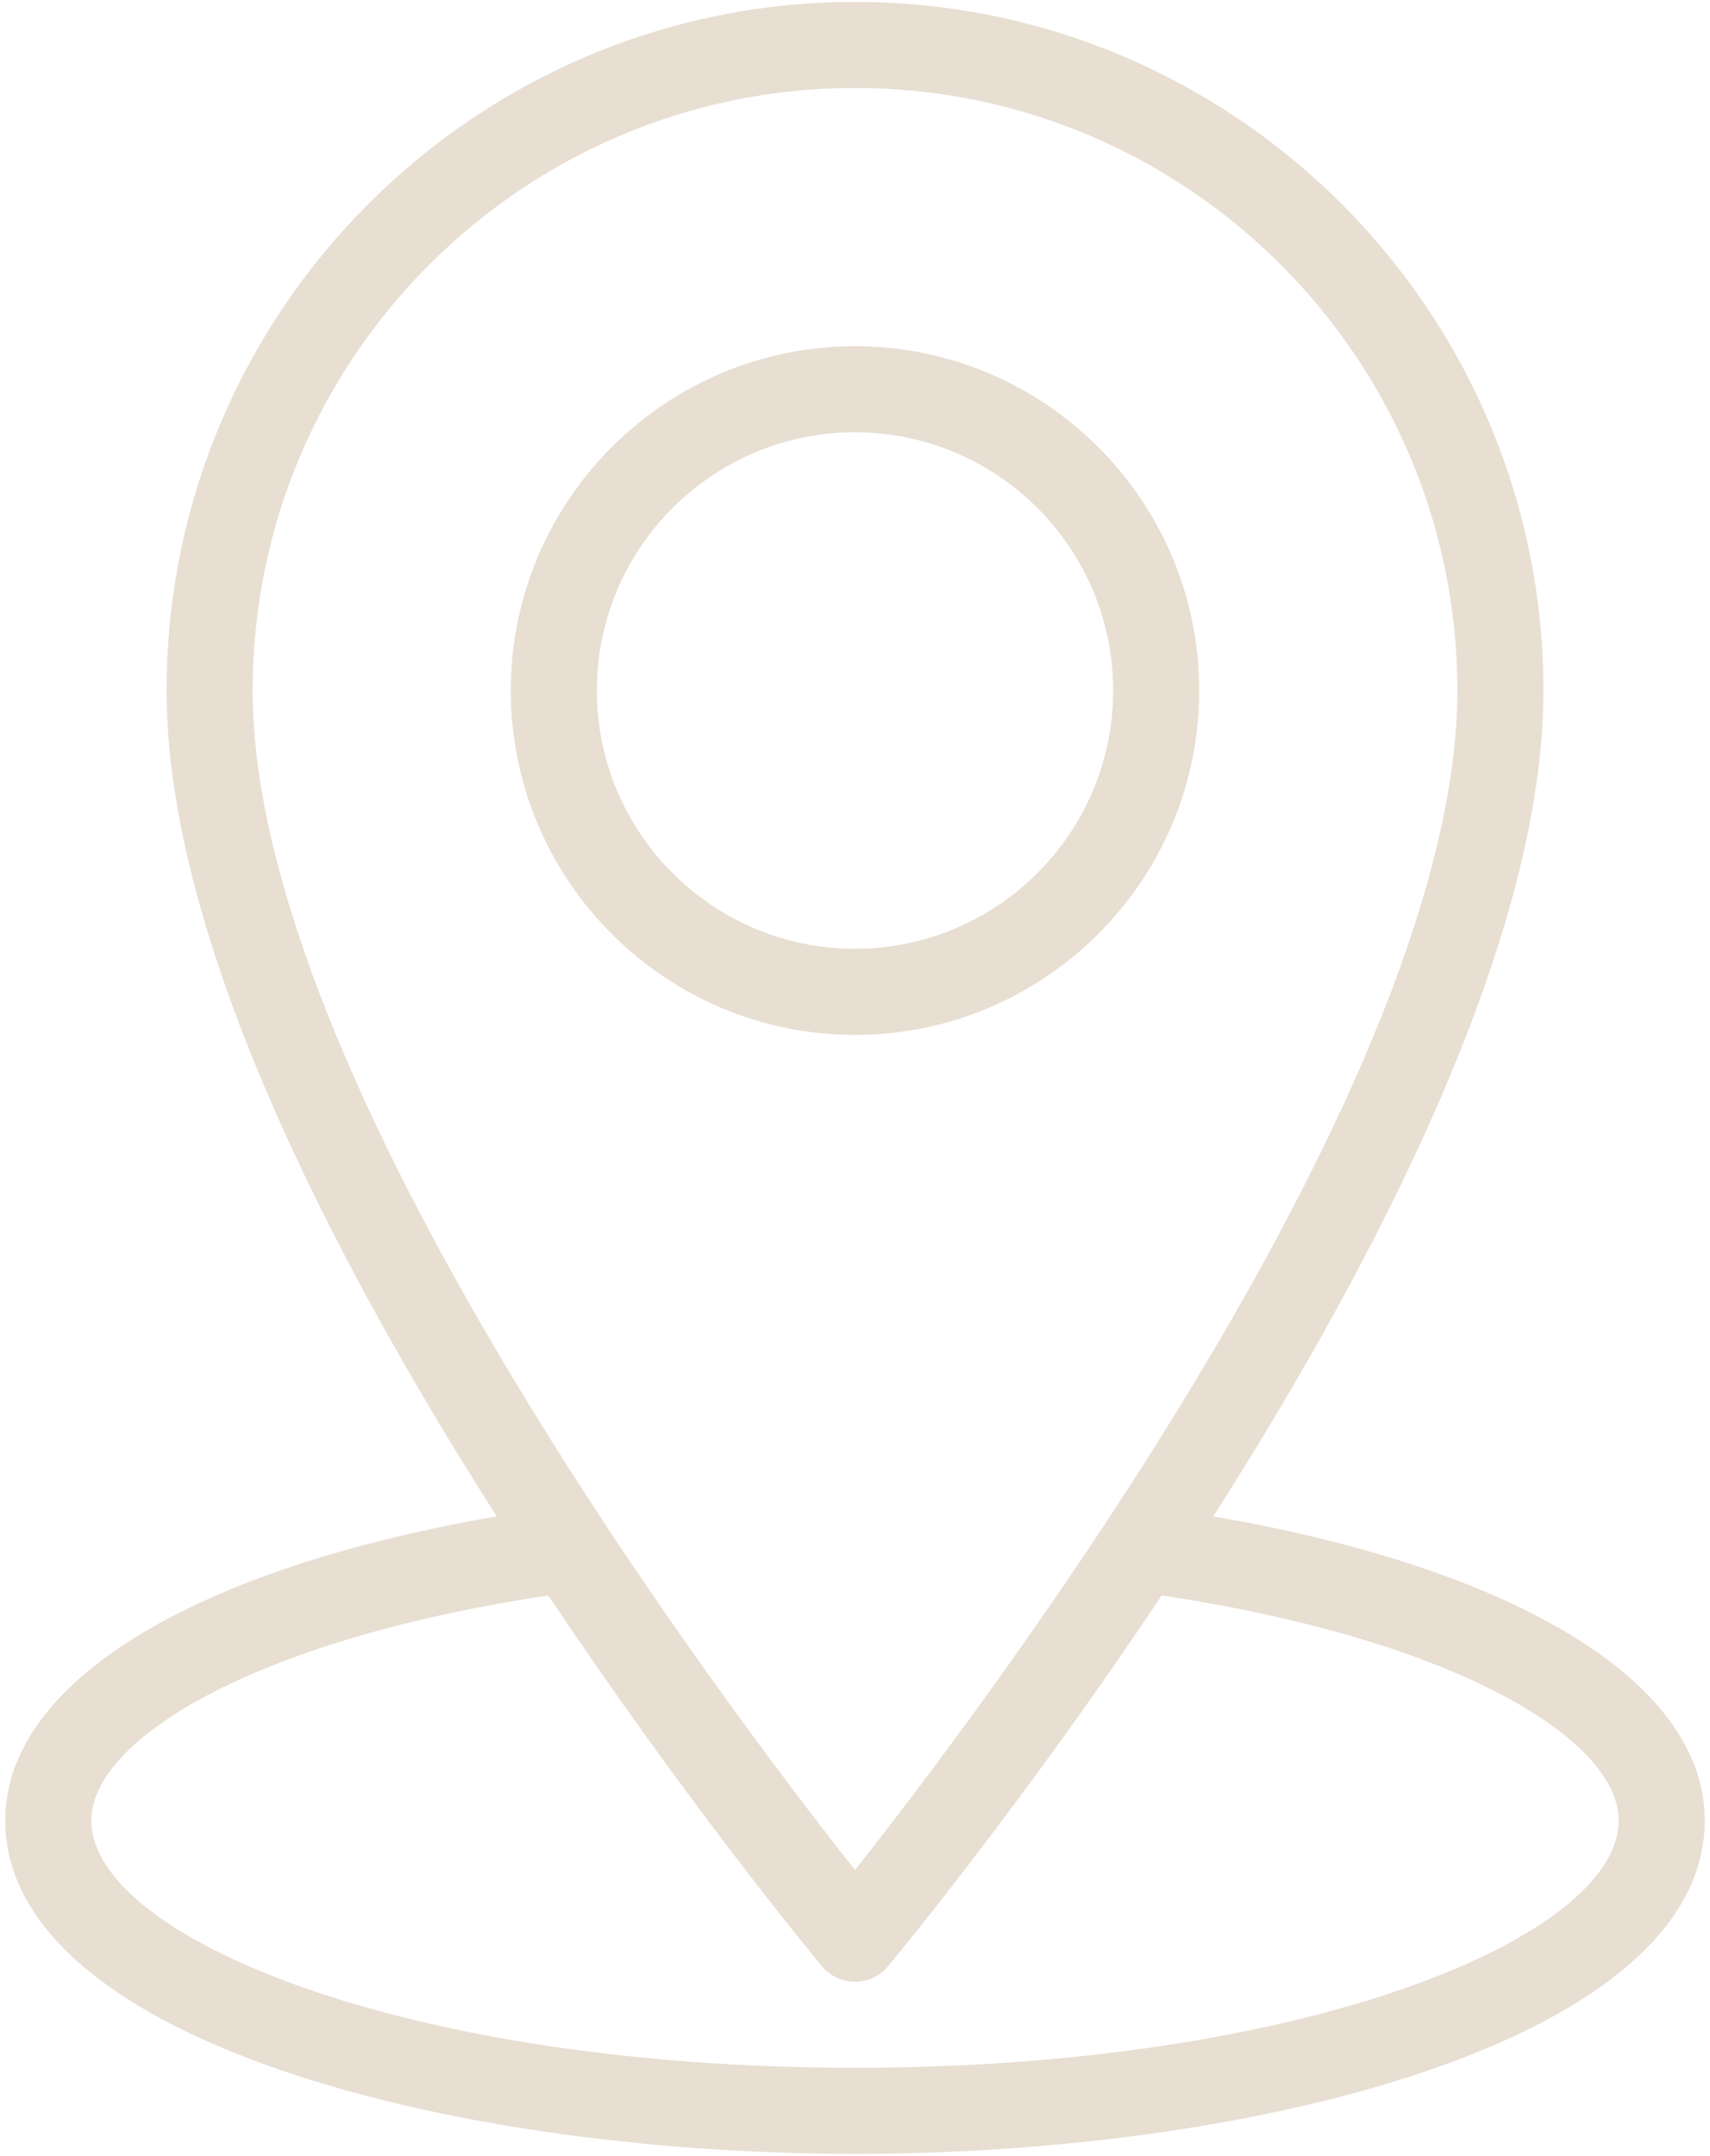 <?xml version="1.0" encoding="UTF-8"?> <svg xmlns="http://www.w3.org/2000/svg" width="292" height="368" viewBox="0 0 292 368" fill="none"><path d="M204.778 117.875C204.778 85.466 178.41 59.098 146 59.098C113.591 59.098 87.223 85.466 87.223 117.875C87.223 150.285 113.591 176.661 146 176.661C178.41 176.661 204.778 150.293 204.778 117.884V117.875ZM101.917 117.875C101.917 93.572 121.689 73.792 146 73.792C170.312 73.792 190.083 93.572 190.083 117.875C190.083 142.178 170.312 161.958 146 161.958C121.689 161.958 101.917 142.187 101.917 117.875Z" fill="#E8DED2"></path><path d="M146 367.672C216.34 367.672 291.101 347.721 291.101 310.737C291.101 287.288 259.255 267.823 207.176 258.854C235.302 214.771 263.555 160.03 263.555 117.884C263.555 53.056 210.819 0.329 146 0.329C81.181 0.329 28.445 53.065 28.445 117.875C28.445 160.03 56.69 214.771 84.825 258.854C32.746 267.823 0.899 287.288 0.899 310.737C0.899 347.721 75.651 367.672 146 367.672ZM146 15.014C202.721 15.014 248.861 61.163 248.861 117.875C248.861 184.452 168.289 291.017 146 319.219C123.703 291.008 43.139 184.478 43.139 117.875C43.139 61.163 89.279 15.014 146 15.014ZM93.631 272.346C117.098 307.469 138.371 333.257 140.351 335.637C141.04 336.468 141.903 337.136 142.879 337.595C143.856 338.054 144.921 338.292 146 338.292C147.079 338.292 148.145 338.054 149.121 337.595C150.097 337.136 150.961 336.468 151.649 335.637C153.629 333.248 174.903 307.477 198.369 272.346C249.578 280.068 276.407 297.28 276.407 310.737C276.407 330.714 222.851 352.977 146 352.977C69.149 352.977 15.594 330.714 15.594 310.737C15.594 297.28 42.423 280.068 93.631 272.346Z" fill="#E8DED2"></path></svg> 